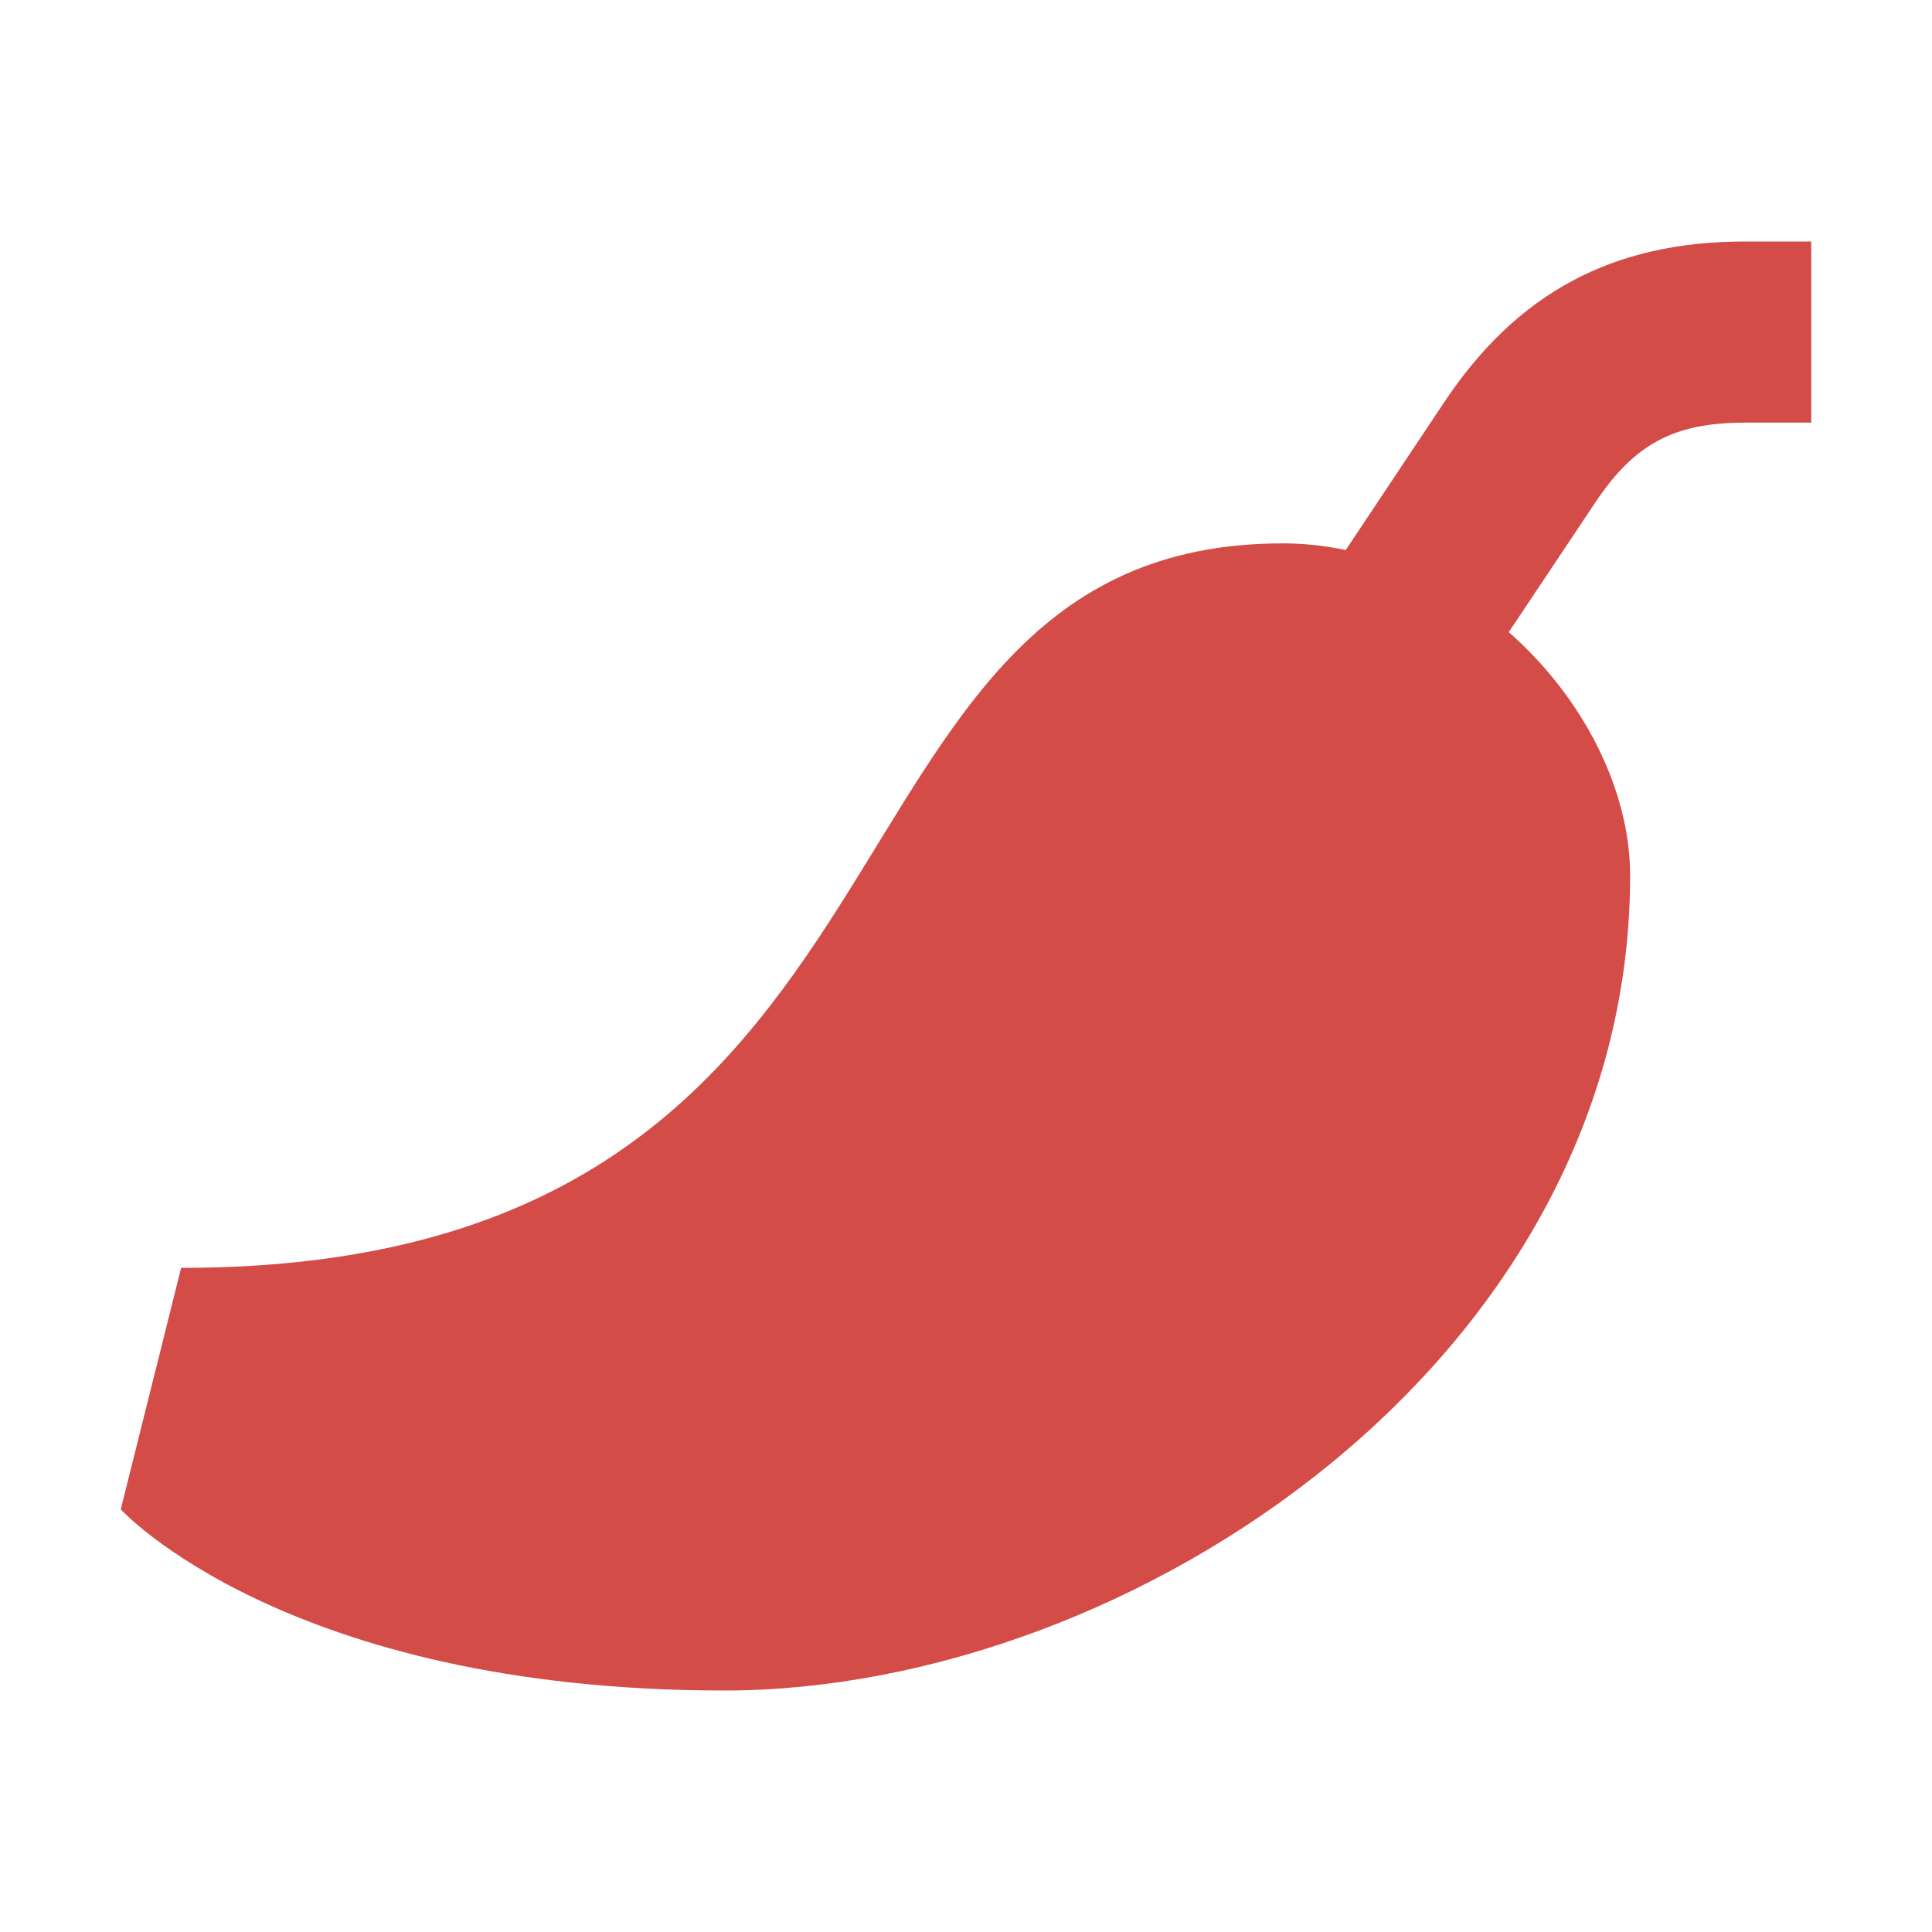 <?xml version="1.0" encoding="utf-8"?>
<svg xmlns="http://www.w3.org/2000/svg" viewBox="0 0 64 64">
  <defs fill="#D44C47"/>
  <path d="m60,8v6h-2.18c-2.37,0-3.68.7-4.99,2.67l-2.85,4.27c2.47,2.17,4.02,5.23,4.02,8.06,0,16-16.51,27-30,27-14.52,0-20-6-20-6l2-8c26,0,20-24,36.5-24,.71,0,1.41.08,2.08.22l3.25-4.88c2.43-3.65,5.6-5.34,9.98-5.34h2.18Z" fill="#D44C47"/>
</svg>
